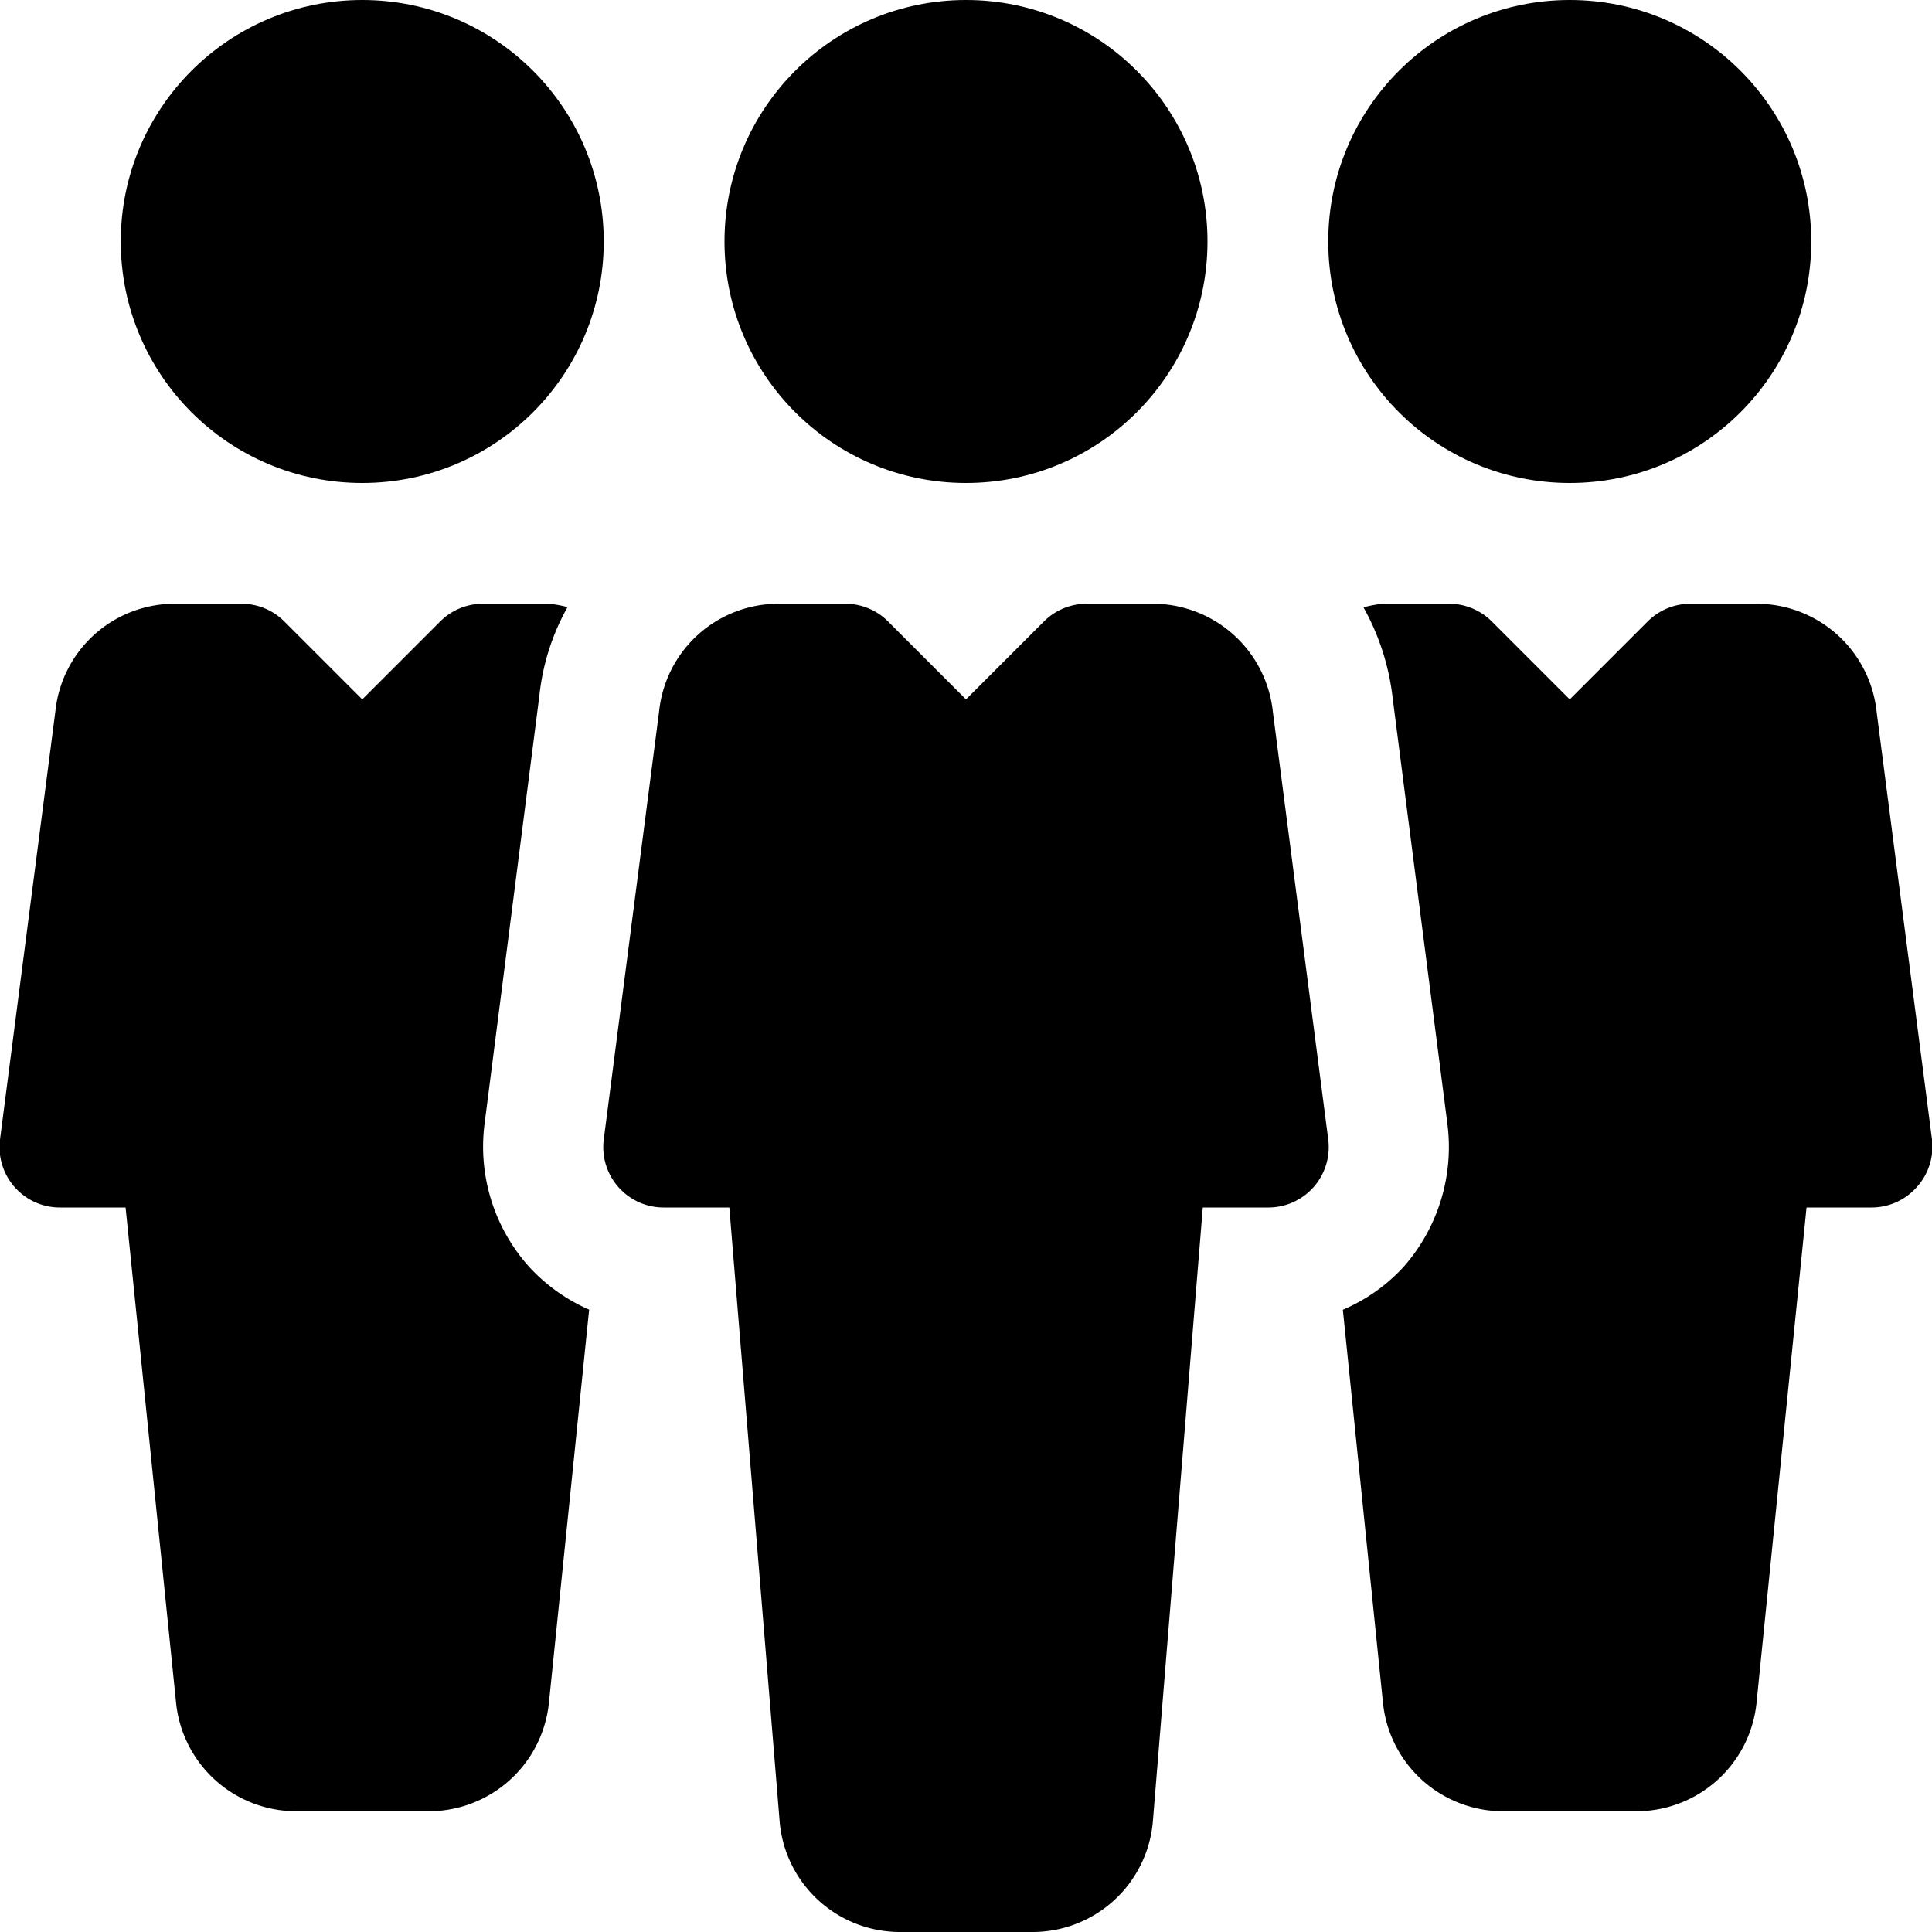 <svg xmlns="http://www.w3.org/2000/svg" viewBox="0 0 16 16">
  <title>team</title>
  <g>
    <circle cx="13" cy="2" r="2"/>
    <circle cx="3" cy="2" r="2"/>
    <circle cx="8" cy="2" r="2"/>
    <path d="M9.548,5H9a.5.5,0,0,0-.354.146L8,5.792l-.646-.646A.5.5,0,0,0,7,5H6.453a.993.993,0,0,0-.994.887L5,9.437A.5.5,0,0,0,5.5,10h.54l.418,5.1a1,1,0,0,0,1,.9H8.547a1,1,0,0,0,1-.909L9.961,10H10.5a.5.5,0,0,0,.5-.563L10.542,5.9A1,1,0,0,0,9.548,5Z"/>
    <path d="M4.012,9.314,4.467,5.76A1.9,1.9,0,0,1,4.7,5.028.956.956,0,0,0,4.548,5H4a.5.5,0,0,0-.354.146L3,5.792l-.646-.646A.5.5,0,0,0,2,5H1.453a.993.993,0,0,0-.994.887L0,9.437A.5.5,0,0,0,.5,10h.54l.418,4.1a1,1,0,0,0,1,.9H3.547a1,1,0,0,0,1-.909l.332-3.245a1.475,1.475,0,0,1-.5-.358A1.49,1.49,0,0,1,4.012,9.314Z"/>
    <path d="M15.875,9.83A.5.5,0,0,0,16,9.437L15.542,5.9a1,1,0,0,0-.994-.9H14a.5.5,0,0,0-.354.146L13,5.792l-.646-.646A.5.5,0,0,0,12,5h-.548a.96.96,0,0,0-.16.03,2,2,0,0,1,.242.755l.453,3.524a1.5,1.5,0,0,1-.366,1.186,1.458,1.458,0,0,1-.5.352l.332,3.253a1,1,0,0,0,1,.9h1.095a1,1,0,0,0,1-.909L14.961,10H15.5a.5.5,0,0,0,.375-.17"/>
  </g>
</svg>
